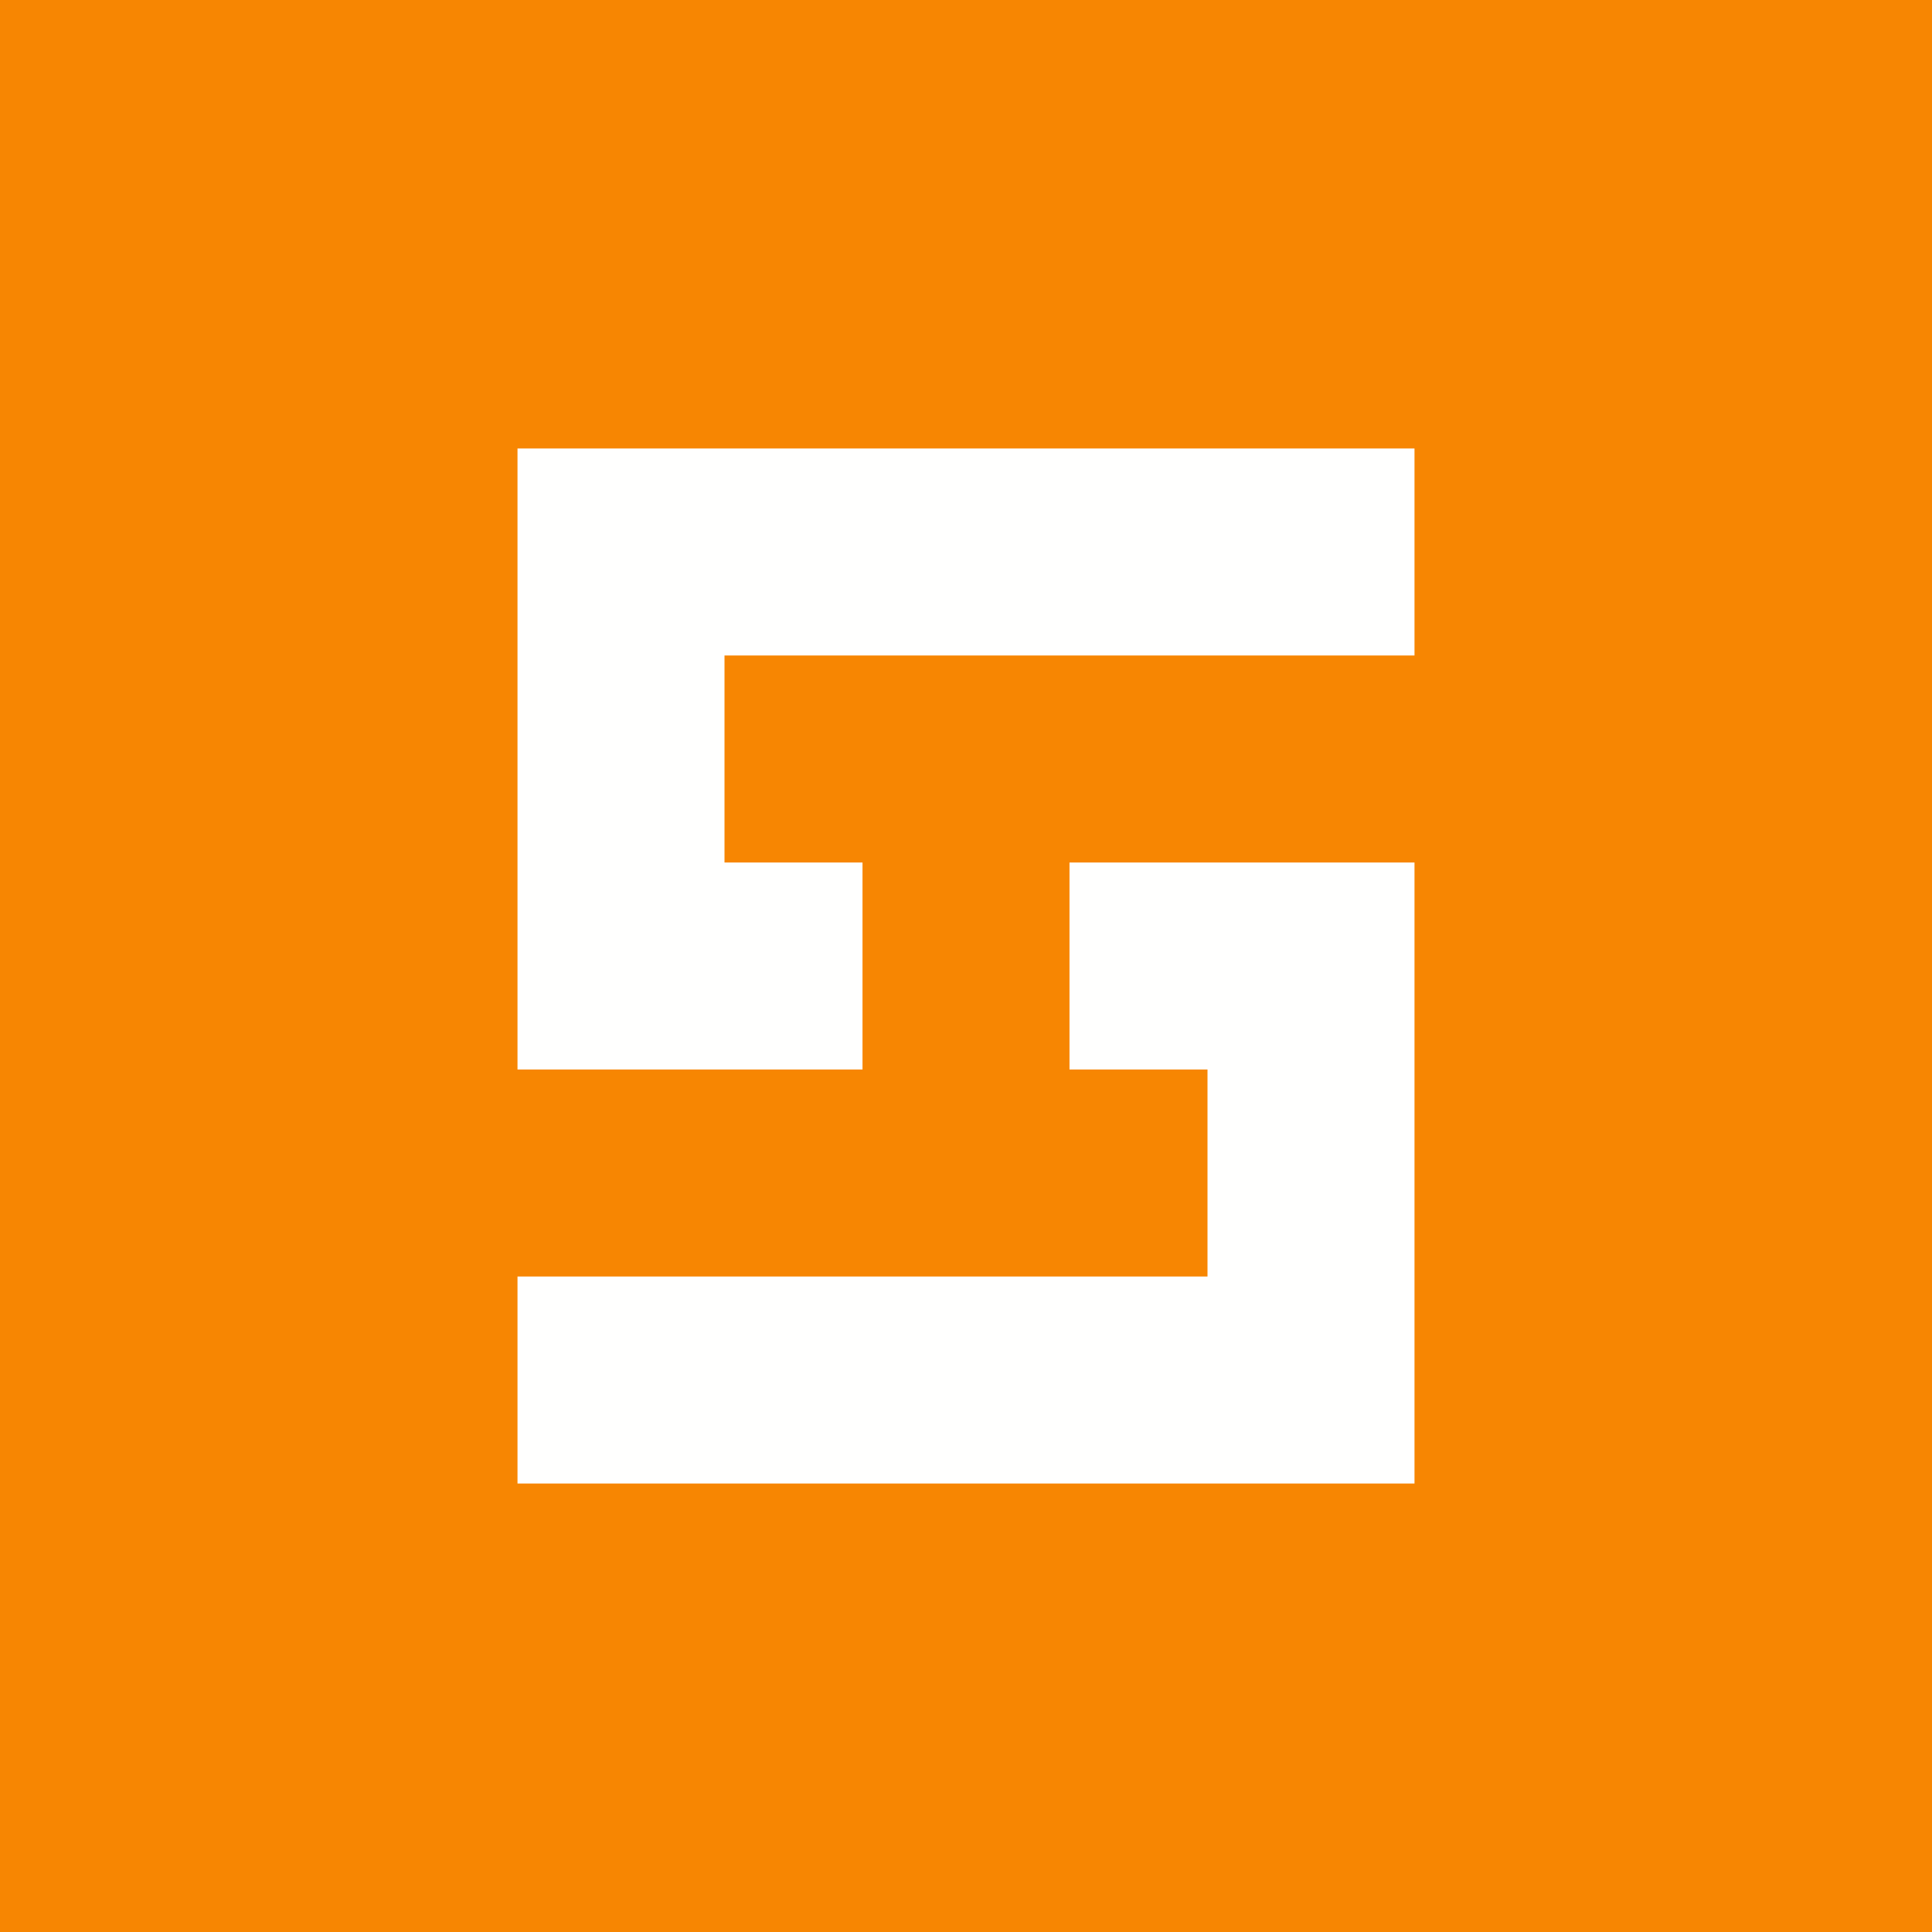 <!-- by TradingView --><svg width="56" height="56" viewBox="0 0 56 56" xmlns="http://www.w3.org/2000/svg"><path fill="#F78602" d="M0 0h56v56H0z"/><path d="M41 19v-6H15v18h10v-6h-4v-6h20Z" fill="#FFFFFE"/><path d="M15 37v6h26V25H31v6h4v6H15Z" fill="#FFFFFE"/></svg>